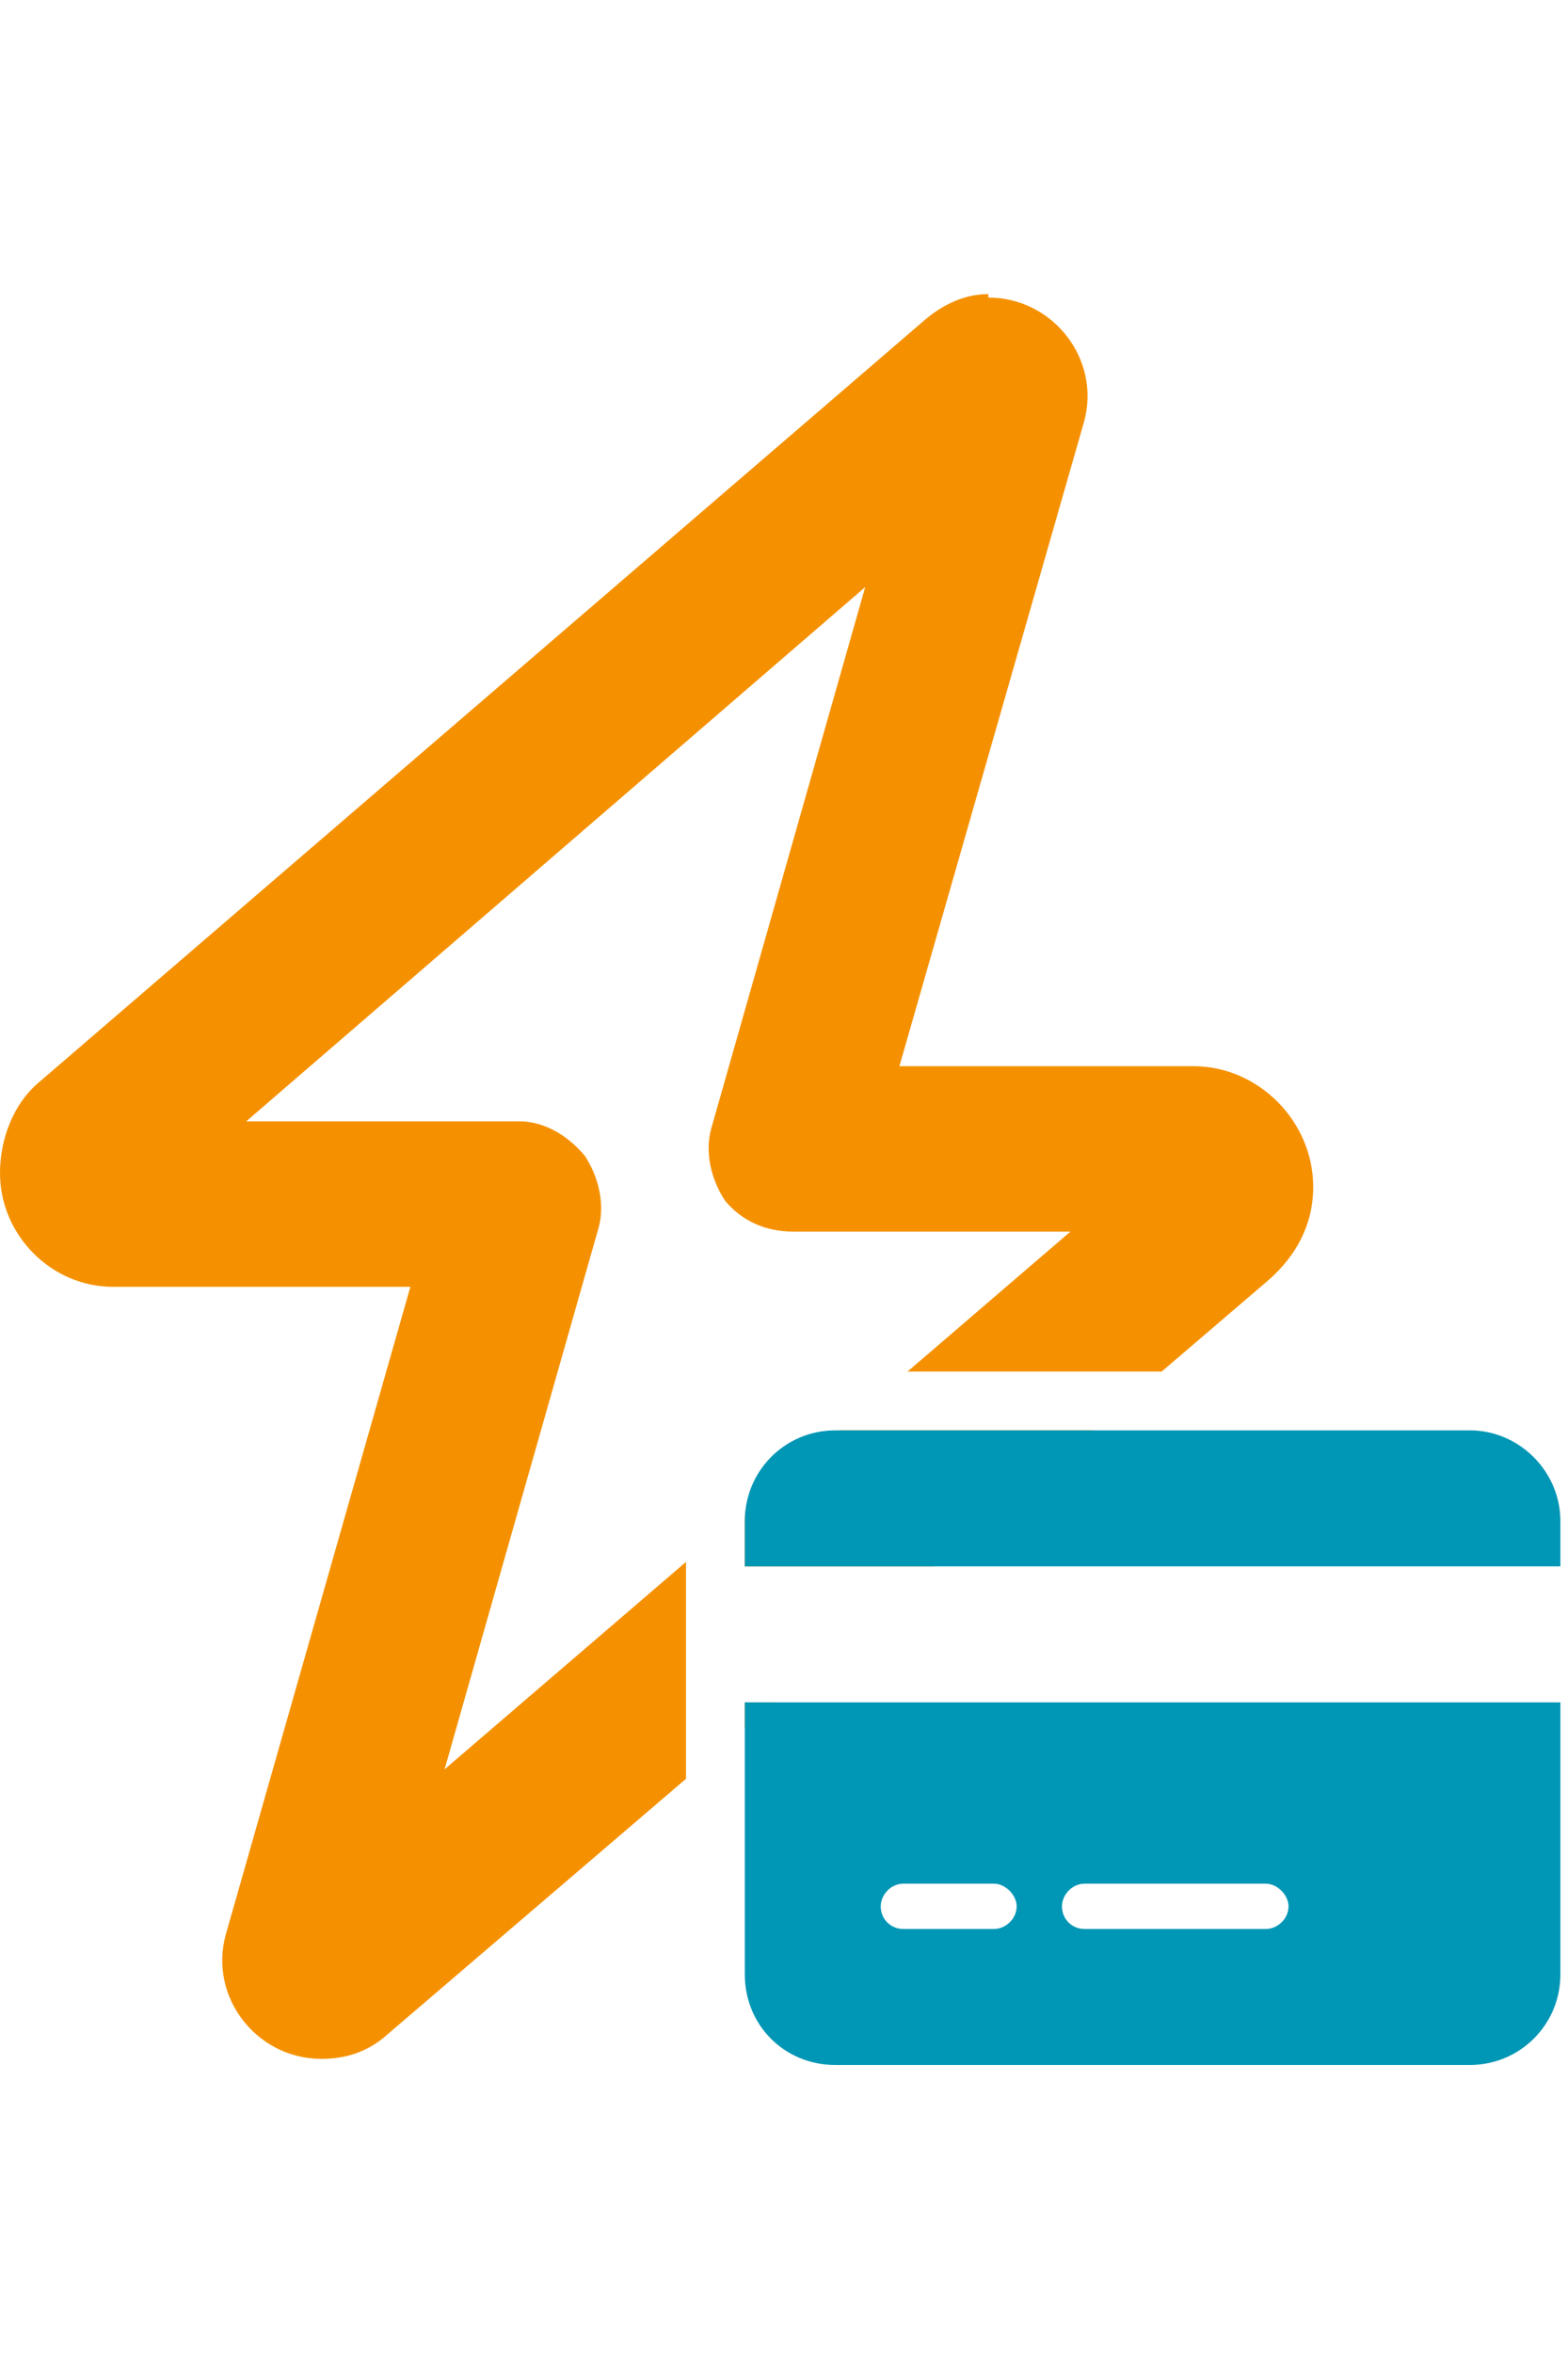 <?xml version="1.0" encoding="UTF-8"?> <svg xmlns="http://www.w3.org/2000/svg" width="80" height="120" viewBox="0 0 80 120" fill="none"><path fill-rule="evenodd" clip-rule="evenodd" d="M50.425 15.176C53.74 15.176 56.182 18.34 55.31 21.504L45.888 54.375H60.893C64.208 54.375 67 57.188 67 60.527C67 62.461 66.128 64.043 64.732 65.273L59.27 69.947H46.304L54.612 62.812H40.479C39.083 62.812 37.862 62.285 36.99 61.23C36.292 60.176 35.943 58.77 36.292 57.539L44.143 29.941L12.562 57.188H26.521C27.742 57.188 28.963 57.891 29.836 58.945C30.534 60 30.883 61.406 30.534 62.637L22.682 90.234L35 79.656V82V82.883V83.818V85V90.717L19.542 103.945C18.669 104.648 17.622 105 16.401 105C13.086 105 10.643 101.836 11.516 98.672L20.938 65.625H5.758C2.617 65.625 0 62.988 0 59.824C0 58.066 0.698 56.309 1.919 55.254L47.284 16.23C48.156 15.527 49.203 15 50.425 15V15.176ZM42.811 72.947H55.764L47.66 79.883H38V77.571C38 77.397 38.01 77.224 38.028 77.055L42.811 72.947ZM38 86.818H39.556L38 88.149V86.818Z" fill="#F59100"></path><path d="M74.988 72.947C77.516 72.947 79.611 75.042 79.611 77.571V79.883H38V77.571C38 75.042 40.023 72.947 42.623 72.947H74.988ZM79.611 100.688C79.611 103.289 77.516 105.312 74.988 105.312H42.623C40.023 105.312 38 103.289 38 100.688V86.818H79.611V100.688ZM46.091 96.065C45.441 96.065 44.935 96.643 44.935 97.221C44.935 97.871 45.441 98.376 46.091 98.376H50.715C51.292 98.376 51.87 97.871 51.87 97.221C51.87 96.643 51.292 96.065 50.715 96.065H46.091ZM55.338 98.376H64.585C65.163 98.376 65.741 97.871 65.741 97.221C65.741 96.643 65.163 96.065 64.585 96.065H55.338C54.688 96.065 54.182 96.643 54.182 97.221C54.182 97.871 54.688 98.376 55.338 98.376Z" fill="#0096B5"></path></svg>